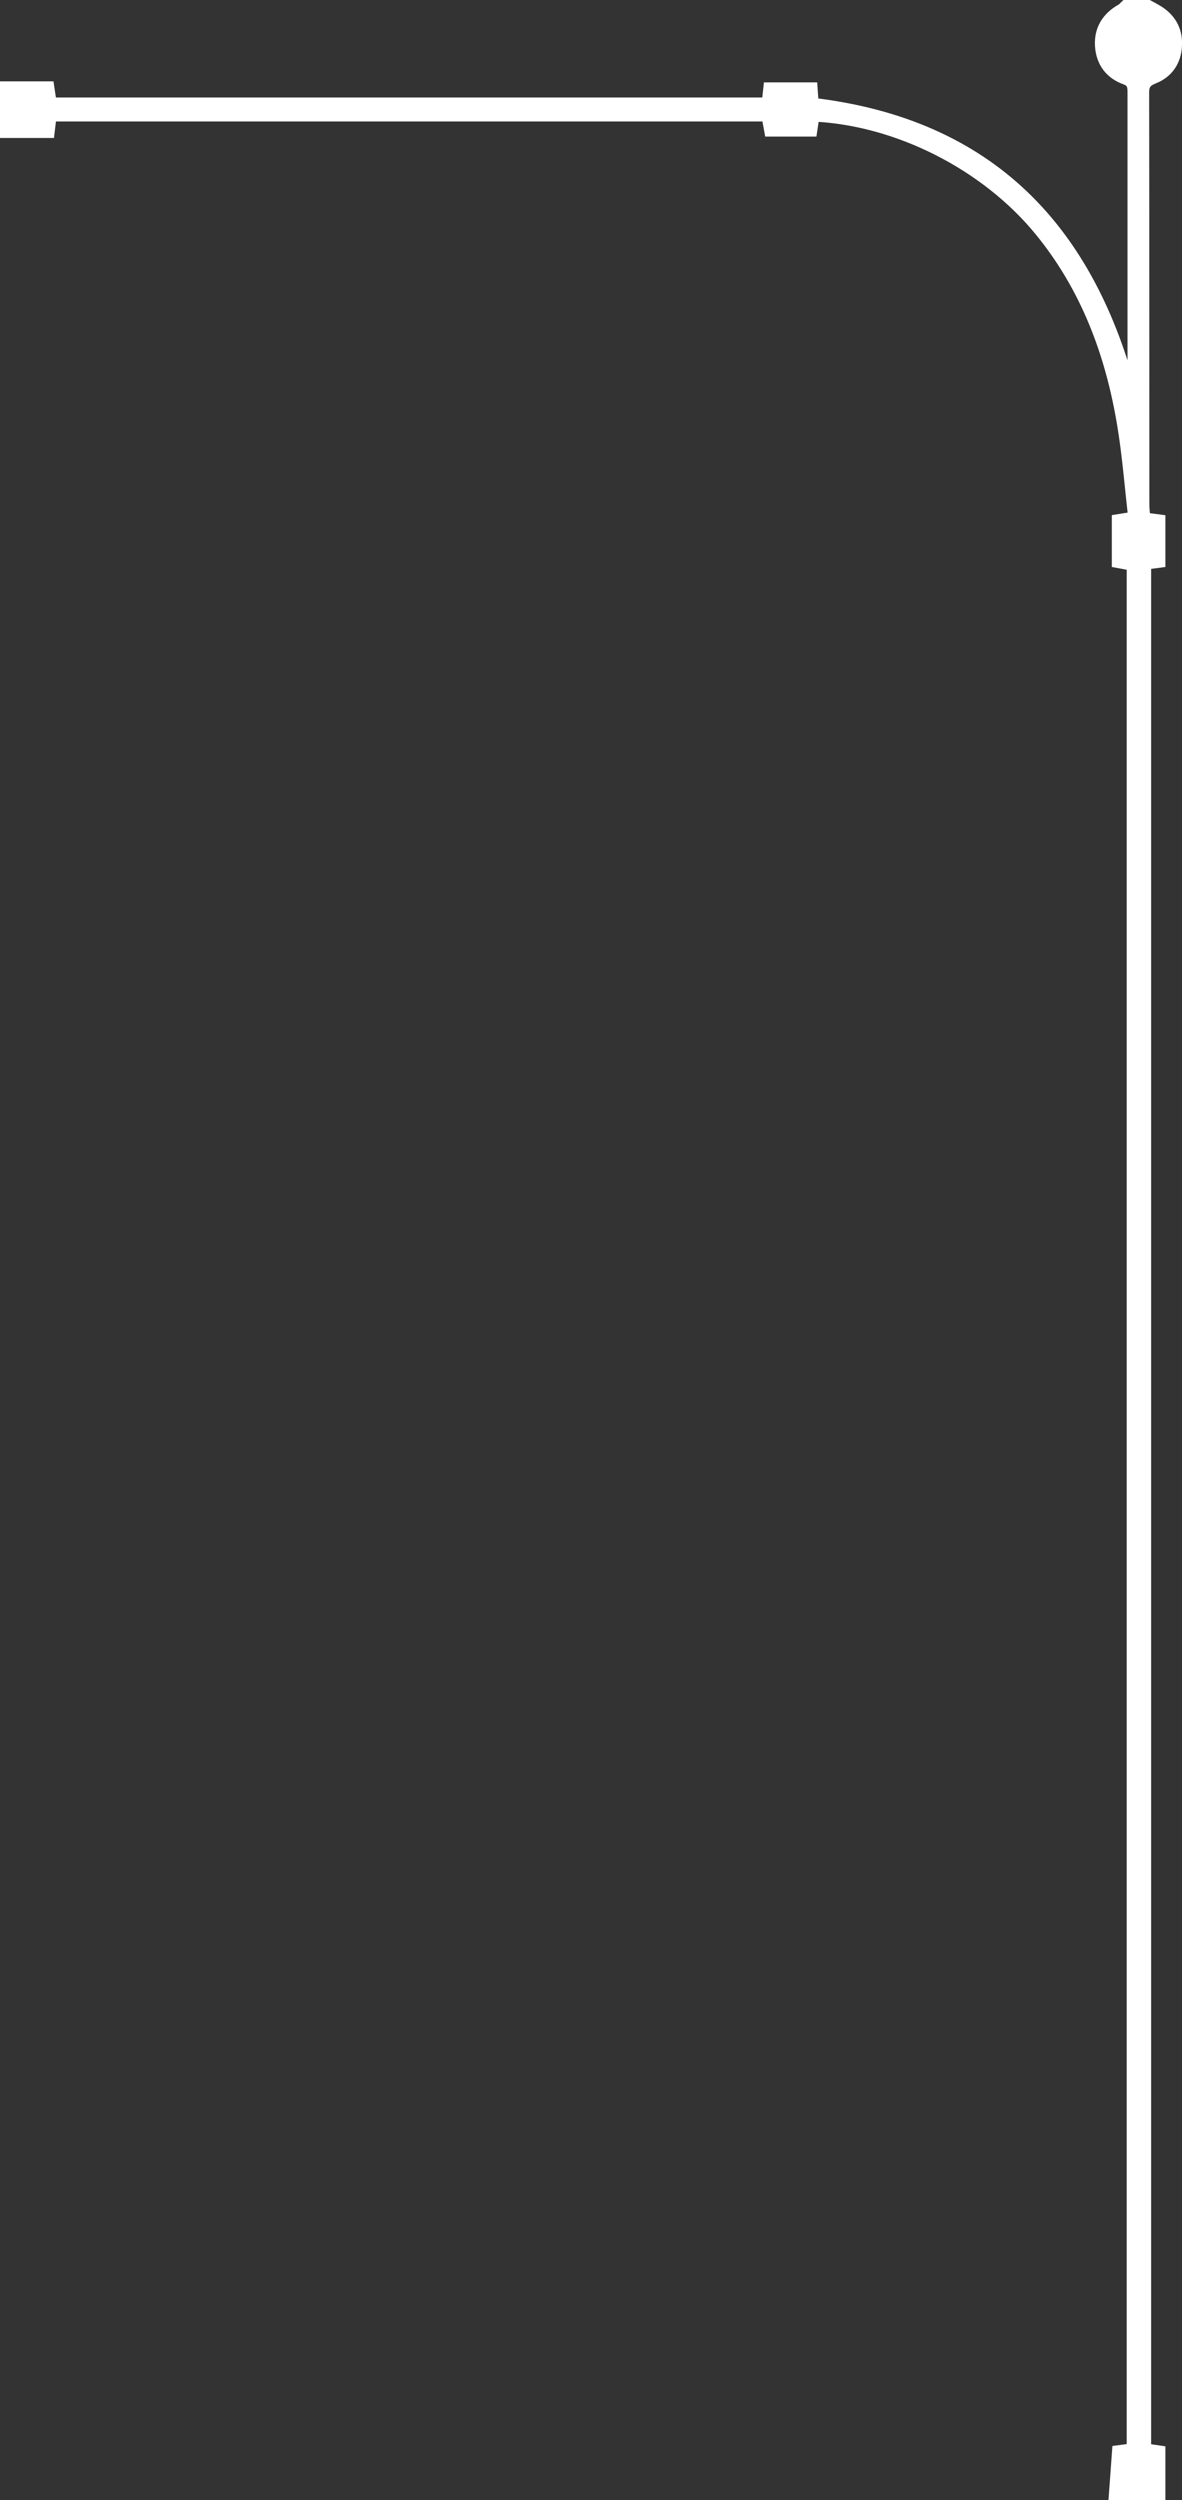 <?xml version="1.0" encoding="UTF-8"?>
<svg id="Layer_2" data-name="Layer 2" xmlns="http://www.w3.org/2000/svg" viewBox="0 0 101.07 213.64">
  <rect x="0" y="0" width="101.07" height="213.64" fill="#333333" stroke="none"/>
  <defs>
    <style>
      .cls-1 {
        fill: #fff;
        stroke: #fff;
        stroke-miterlimit: 100;
      }
    </style>
  </defs>
  <g id="Design">
    <g id="Path_Image" data-name="Path Image">
      <path class="cls-1" d="M98.19.5c.24.13.49.26.72.4,1.13.66,1.72,1.66,1.66,2.97-.05,1.32-.72,2.31-1.92,2.79-.67.27-.9.57-.89,1.29.02,11.72.01,23.44.02,35.16,0,.39.05.78.08,1.19.48.06.86.1,1.29.16v3.55c-.39.05-.73.1-1.22.16v161.12c.34.05.72.11,1.22.18v3.67h-3.83c.09-1.21.18-2.43.27-3.69.4-.05.79-.11,1.25-.17V48.27c-.44-.08-.82-.16-1.27-.24v-3.59c.36-.06.74-.12,1.4-.22-.31-2.67-.51-5.34-.95-7.96-1.01-6.08-3.12-11.72-7.07-16.55-4.62-5.65-12.18-9.49-19.38-9.82-.06.4-.12.81-.19,1.28h-3.53c-.07-.39-.15-.81-.24-1.29H4.34c-.05.42-.1.81-.17,1.41H.5v-3.84h3.64c.07.48.14.9.21,1.38h61.28c.05-.44.09-.83.14-1.29h3.64c.03.42.06.84.09,1.32,15.14,1.8,23.66,10.77,27.33,25.2.03-.35.08-.7.08-1.05,0-8.32,0-16.64,0-24.96,0-.57.04-1.06-.69-1.32-1.28-.46-2-1.45-2.09-2.8-.09-1.41.58-2.45,1.81-3.13.12-.07.21-.2.32-.3.64,0,1.28,0,1.92,0Z"/>
    </g>
  </g>
</svg>